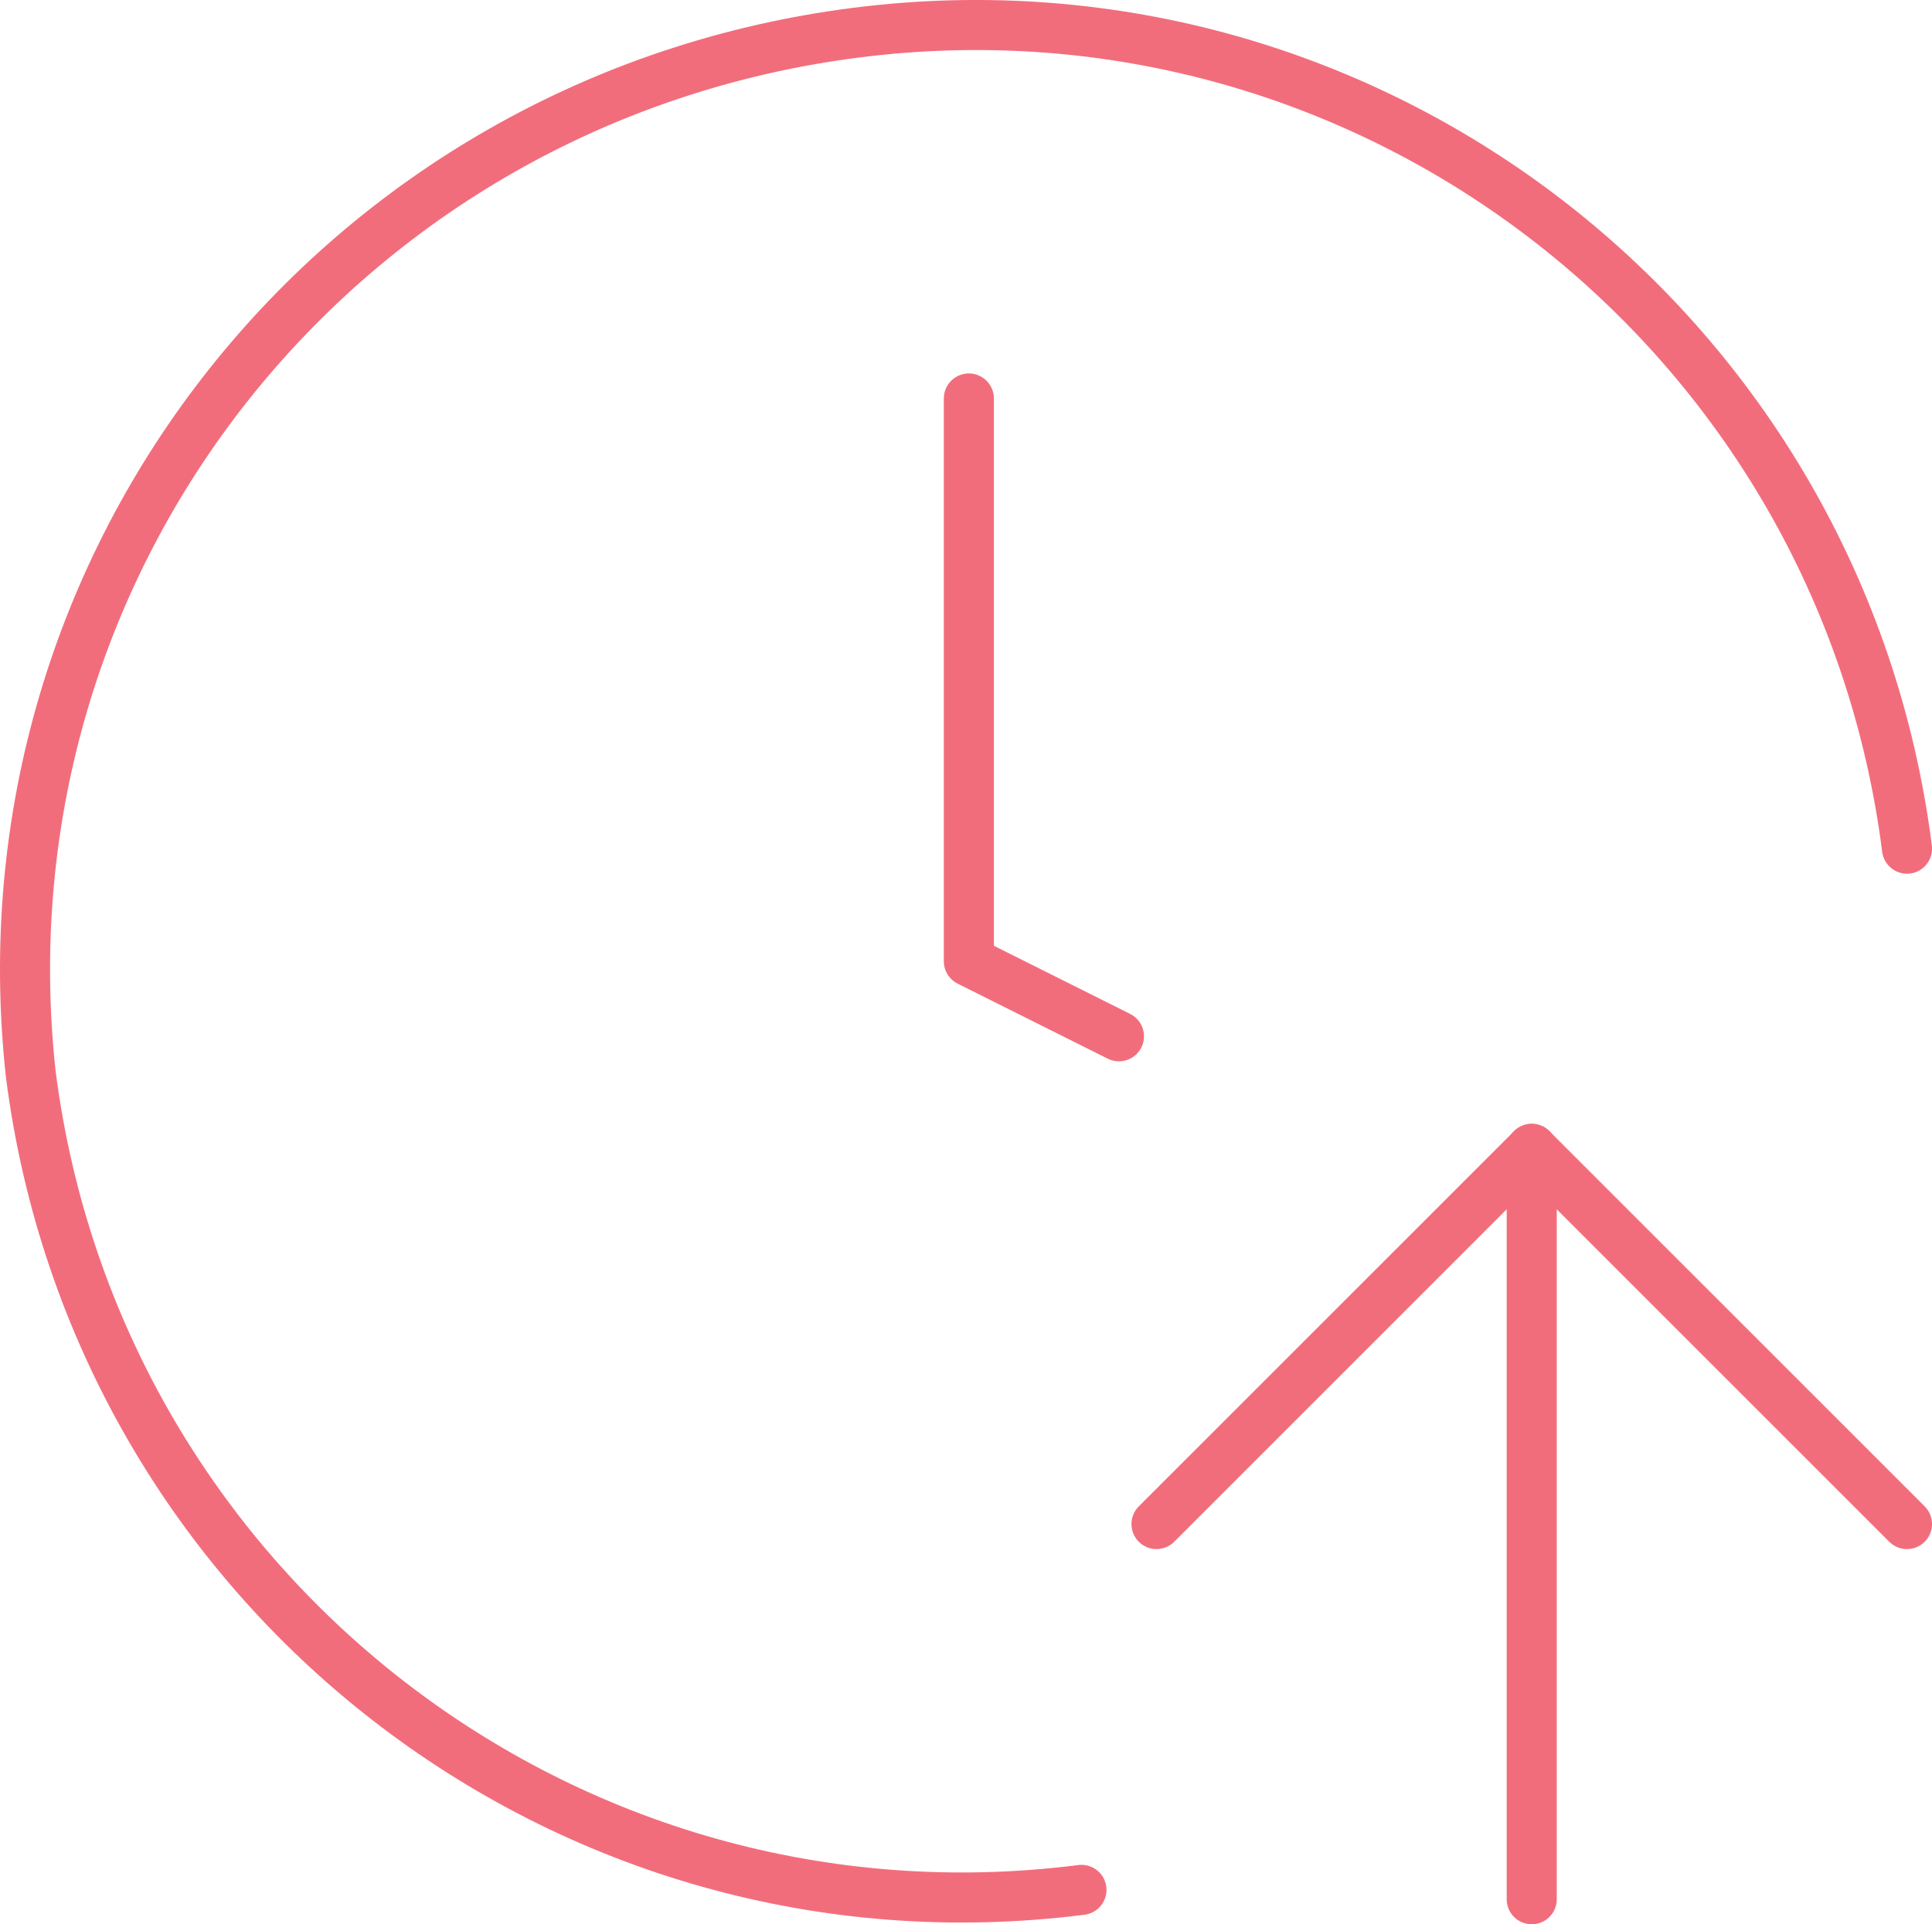 <svg viewBox="0 0 385.9 384.41" xmlns="http://www.w3.org/2000/svg" data-name="Layer 1" id="Layer_1">
  <defs>
    <style>
      .cls-1 {
        fill: none;
        stroke: #f26d7c;
        stroke-linecap: round;
        stroke-linejoin: round;
        stroke-width: 10px;
      }
    </style>
  </defs>
  <path d="M216.01,377.54c-103.06,13.12-196.75-59.96-209.87-163.02C-5.1,111.46,67.98,19.64,171.04,6.52c103.06-13.12,196.75,59.96,209.87,163.02" class="cls-1"></path>
  <path d="M193.52,79.6v112.43l29.98,14.99" class="cls-1"></path>
  <path d="M231,304.46l74.95-74.95,74.95,74.95" class="cls-1"></path>
  <path d="M305.95,379.41v-149.91" class="cls-1"></path>
</svg>